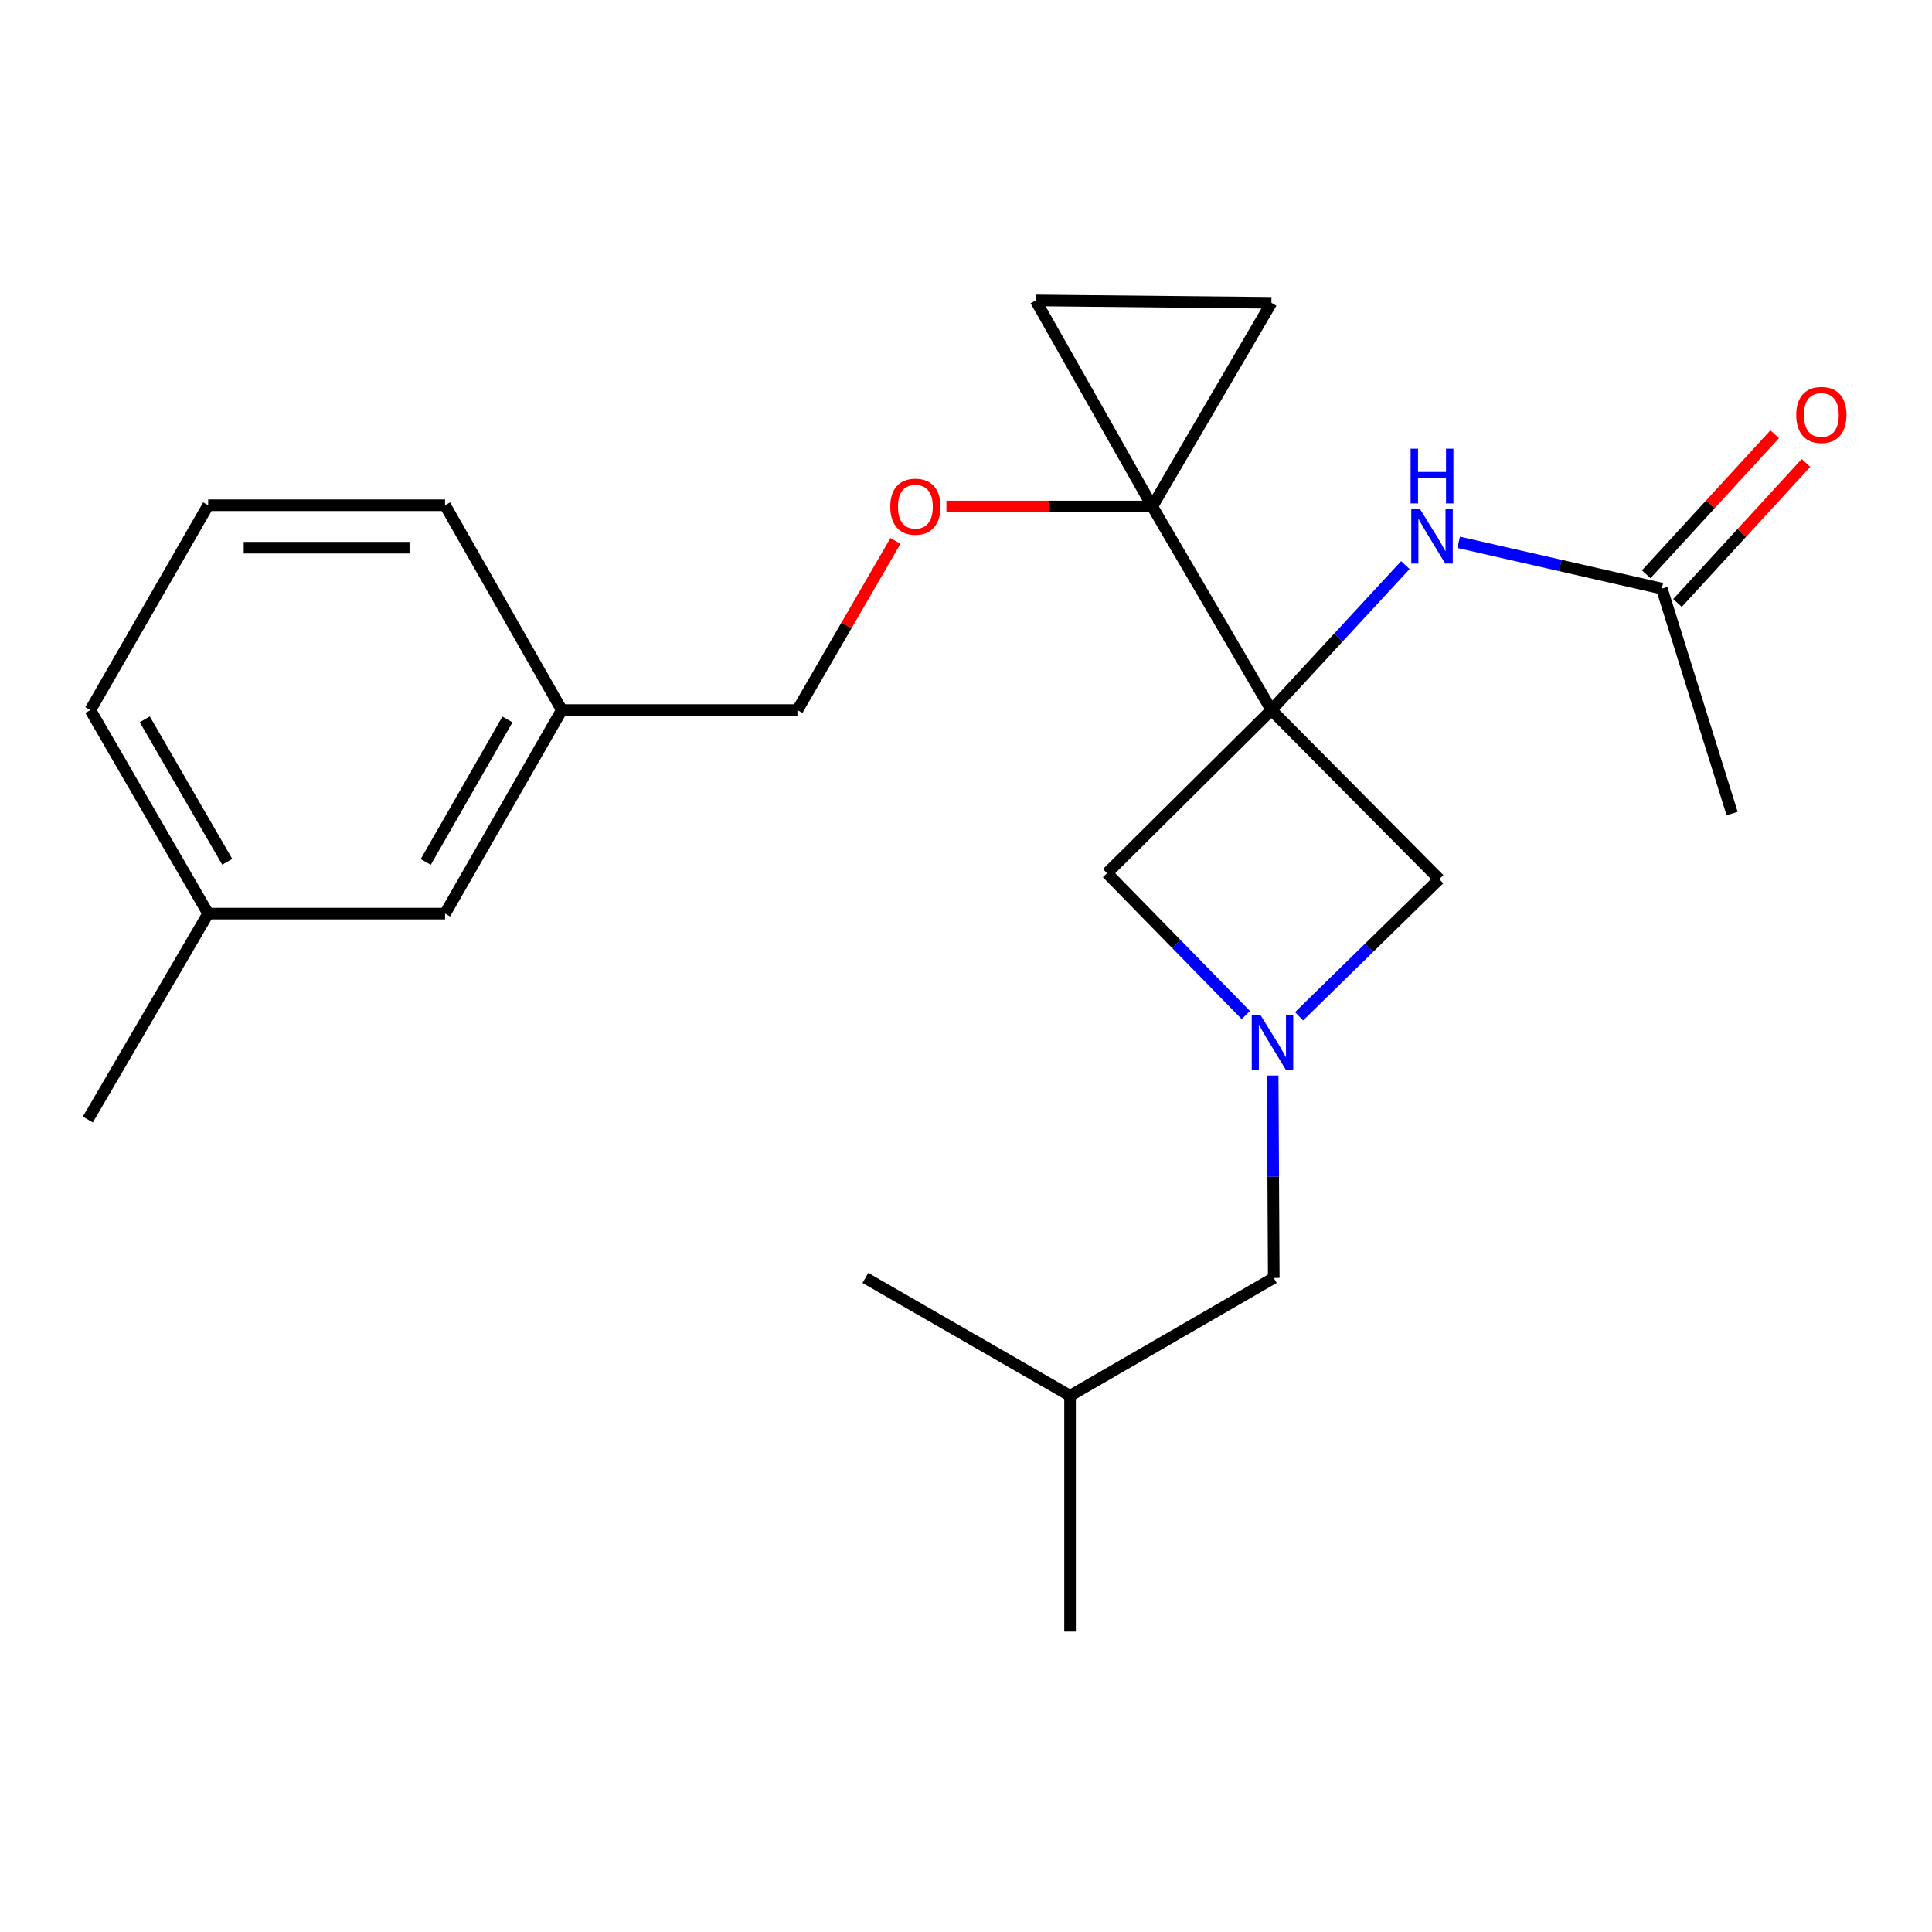 <?xml version='1.0' encoding='iso-8859-1'?>
<svg version='1.1' baseProfile='full'
              xmlns='http://www.w3.org/2000/svg'
                      xmlns:rdkit='http://www.rdkit.org/xml'
                      xmlns:xlink='http://www.w3.org/1999/xlink'
                  xml:space='preserve'
width='1000px' height='1000px' viewBox='0 0 1000 1000'>
<!-- END OF HEADER -->
<rect style='opacity:1.0;fill:#FFFFFF;stroke:none' width='1000' height='1000' x='0' y='0'> </rect>
<path class='bond-0' d='M 658.077,367.527 L 596.432,262.172' style='fill:none;fill-rule:evenodd;stroke:#000000;stroke-width:6px;stroke-linecap:butt;stroke-linejoin:miter;stroke-opacity:1' />
<path class='bond-2' d='M 658.077,367.527 L 692.743,330.01' style='fill:none;fill-rule:evenodd;stroke:#000000;stroke-width:6px;stroke-linecap:butt;stroke-linejoin:miter;stroke-opacity:1' />
<path class='bond-2' d='M 692.743,330.01 L 727.409,292.493' style='fill:none;fill-rule:evenodd;stroke:#0000FF;stroke-width:6px;stroke-linecap:butt;stroke-linejoin:miter;stroke-opacity:1' />
<path class='bond-3' d='M 658.077,367.527 L 744.948,455.057' style='fill:none;fill-rule:evenodd;stroke:#000000;stroke-width:6px;stroke-linecap:butt;stroke-linejoin:miter;stroke-opacity:1' />
<path class='bond-4' d='M 658.077,367.527 L 573.002,451.956' style='fill:none;fill-rule:evenodd;stroke:#000000;stroke-width:6px;stroke-linecap:butt;stroke-linejoin:miter;stroke-opacity:1' />
<path class='bond-5' d='M 596.432,262.172 L 658.077,156.743' style='fill:none;fill-rule:evenodd;stroke:#000000;stroke-width:6px;stroke-linecap:butt;stroke-linejoin:miter;stroke-opacity:1' />
<path class='bond-6' d='M 596.432,262.172 L 536.031,155.497' style='fill:none;fill-rule:evenodd;stroke:#000000;stroke-width:6px;stroke-linecap:butt;stroke-linejoin:miter;stroke-opacity:1' />
<path class='bond-8' d='M 596.432,262.172 L 543.149,262.172' style='fill:none;fill-rule:evenodd;stroke:#000000;stroke-width:6px;stroke-linecap:butt;stroke-linejoin:miter;stroke-opacity:1' />
<path class='bond-8' d='M 543.149,262.172 L 489.866,262.172' style='fill:none;fill-rule:evenodd;stroke:#FF0000;stroke-width:6px;stroke-linecap:butt;stroke-linejoin:miter;stroke-opacity:1' />
<path class='bond-1' d='M 644.838,525.379 L 608.92,488.667' style='fill:none;fill-rule:evenodd;stroke:#0000FF;stroke-width:6px;stroke-linecap:butt;stroke-linejoin:miter;stroke-opacity:1' />
<path class='bond-1' d='M 608.92,488.667 L 573.002,451.956' style='fill:none;fill-rule:evenodd;stroke:#000000;stroke-width:6px;stroke-linecap:butt;stroke-linejoin:miter;stroke-opacity:1' />
<path class='bond-9' d='M 658.732,556.695 L 659.015,609.076' style='fill:none;fill-rule:evenodd;stroke:#0000FF;stroke-width:6px;stroke-linecap:butt;stroke-linejoin:miter;stroke-opacity:1' />
<path class='bond-9' d='M 659.015,609.076 L 659.298,661.458' style='fill:none;fill-rule:evenodd;stroke:#000000;stroke-width:6px;stroke-linecap:butt;stroke-linejoin:miter;stroke-opacity:1' />
<path class='bond-23' d='M 672.397,526.027 L 708.673,490.542' style='fill:none;fill-rule:evenodd;stroke:#0000FF;stroke-width:6px;stroke-linecap:butt;stroke-linejoin:miter;stroke-opacity:1' />
<path class='bond-23' d='M 708.673,490.542 L 744.948,455.057' style='fill:none;fill-rule:evenodd;stroke:#000000;stroke-width:6px;stroke-linecap:butt;stroke-linejoin:miter;stroke-opacity:1' />
<path class='bond-7' d='M 755.002,280.699 L 807.585,292.686' style='fill:none;fill-rule:evenodd;stroke:#0000FF;stroke-width:6px;stroke-linecap:butt;stroke-linejoin:miter;stroke-opacity:1' />
<path class='bond-7' d='M 807.585,292.686 L 860.169,304.673' style='fill:none;fill-rule:evenodd;stroke:#000000;stroke-width:6px;stroke-linecap:butt;stroke-linejoin:miter;stroke-opacity:1' />
<path class='bond-24' d='M 658.077,156.743 L 536.031,155.497' style='fill:none;fill-rule:evenodd;stroke:#000000;stroke-width:6px;stroke-linecap:butt;stroke-linejoin:miter;stroke-opacity:1' />
<path class='bond-10' d='M 868.265,312.102 L 901.519,275.863' style='fill:none;fill-rule:evenodd;stroke:#000000;stroke-width:6px;stroke-linecap:butt;stroke-linejoin:miter;stroke-opacity:1' />
<path class='bond-10' d='M 901.519,275.863 L 934.773,239.624' style='fill:none;fill-rule:evenodd;stroke:#FF0000;stroke-width:6px;stroke-linecap:butt;stroke-linejoin:miter;stroke-opacity:1' />
<path class='bond-10' d='M 852.072,297.243 L 885.326,261.004' style='fill:none;fill-rule:evenodd;stroke:#000000;stroke-width:6px;stroke-linecap:butt;stroke-linejoin:miter;stroke-opacity:1' />
<path class='bond-10' d='M 885.326,261.004 L 918.58,224.765' style='fill:none;fill-rule:evenodd;stroke:#FF0000;stroke-width:6px;stroke-linecap:butt;stroke-linejoin:miter;stroke-opacity:1' />
<path class='bond-16' d='M 860.169,304.673 L 896.541,421.09' style='fill:none;fill-rule:evenodd;stroke:#000000;stroke-width:6px;stroke-linecap:butt;stroke-linejoin:miter;stroke-opacity:1' />
<path class='bond-11' d='M 463.483,279.976 L 438.118,323.751' style='fill:none;fill-rule:evenodd;stroke:#FF0000;stroke-width:6px;stroke-linecap:butt;stroke-linejoin:miter;stroke-opacity:1' />
<path class='bond-11' d='M 438.118,323.751 L 412.752,367.527' style='fill:none;fill-rule:evenodd;stroke:#000000;stroke-width:6px;stroke-linecap:butt;stroke-linejoin:miter;stroke-opacity:1' />
<path class='bond-17' d='M 659.298,661.458 L 553.857,722.445' style='fill:none;fill-rule:evenodd;stroke:#000000;stroke-width:6px;stroke-linecap:butt;stroke-linejoin:miter;stroke-opacity:1' />
<path class='bond-13' d='M 412.752,367.527 L 290.78,367.527' style='fill:none;fill-rule:evenodd;stroke:#000000;stroke-width:6px;stroke-linecap:butt;stroke-linejoin:miter;stroke-opacity:1' />
<path class='bond-12' d='M 230.367,472.883 L 290.78,367.527' style='fill:none;fill-rule:evenodd;stroke:#000000;stroke-width:6px;stroke-linecap:butt;stroke-linejoin:miter;stroke-opacity:1' />
<path class='bond-12' d='M 220.364,446.147 L 262.653,372.398' style='fill:none;fill-rule:evenodd;stroke:#000000;stroke-width:6px;stroke-linecap:butt;stroke-linejoin:miter;stroke-opacity:1' />
<path class='bond-14' d='M 230.367,472.883 L 107.747,472.883' style='fill:none;fill-rule:evenodd;stroke:#000000;stroke-width:6px;stroke-linecap:butt;stroke-linejoin:miter;stroke-opacity:1' />
<path class='bond-18' d='M 290.78,367.527 L 230.367,261.512' style='fill:none;fill-rule:evenodd;stroke:#000000;stroke-width:6px;stroke-linecap:butt;stroke-linejoin:miter;stroke-opacity:1' />
<path class='bond-20' d='M 107.747,472.883 L 45.455,579.459' style='fill:none;fill-rule:evenodd;stroke:#000000;stroke-width:6px;stroke-linecap:butt;stroke-linejoin:miter;stroke-opacity:1' />
<path class='bond-25' d='M 107.747,472.883 L 46.761,367.527' style='fill:none;fill-rule:evenodd;stroke:#000000;stroke-width:6px;stroke-linecap:butt;stroke-linejoin:miter;stroke-opacity:1' />
<path class='bond-25' d='M 117.62,446.069 L 74.929,372.32' style='fill:none;fill-rule:evenodd;stroke:#000000;stroke-width:6px;stroke-linecap:butt;stroke-linejoin:miter;stroke-opacity:1' />
<path class='bond-15' d='M 107.747,261.512 L 230.367,261.512' style='fill:none;fill-rule:evenodd;stroke:#000000;stroke-width:6px;stroke-linecap:butt;stroke-linejoin:miter;stroke-opacity:1' />
<path class='bond-15' d='M 126.14,283.489 L 211.974,283.489' style='fill:none;fill-rule:evenodd;stroke:#000000;stroke-width:6px;stroke-linecap:butt;stroke-linejoin:miter;stroke-opacity:1' />
<path class='bond-19' d='M 107.747,261.512 L 46.761,367.527' style='fill:none;fill-rule:evenodd;stroke:#000000;stroke-width:6px;stroke-linecap:butt;stroke-linejoin:miter;stroke-opacity:1' />
<path class='bond-21' d='M 553.857,722.445 L 447.928,661.458' style='fill:none;fill-rule:evenodd;stroke:#000000;stroke-width:6px;stroke-linecap:butt;stroke-linejoin:miter;stroke-opacity:1' />
<path class='bond-22' d='M 553.857,722.445 L 553.857,844.503' style='fill:none;fill-rule:evenodd;stroke:#000000;stroke-width:6px;stroke-linecap:butt;stroke-linejoin:miter;stroke-opacity:1' />
<path  class='atom-2' d='M 652.379 525.325
L 661.659 540.325
Q 662.579 541.805, 664.059 544.485
Q 665.539 547.165, 665.619 547.325
L 665.619 525.325
L 669.379 525.325
L 669.379 553.645
L 665.499 553.645
L 655.539 537.245
Q 654.379 535.325, 653.139 533.125
Q 651.939 530.925, 651.579 530.245
L 651.579 553.645
L 647.899 553.645
L 647.899 525.325
L 652.379 525.325
' fill='#0000FF'/>
<path  class='atom-3' d='M 734.952 263.395
L 744.232 278.395
Q 745.152 279.875, 746.632 282.555
Q 748.112 285.235, 748.192 285.395
L 748.192 263.395
L 751.952 263.395
L 751.952 291.715
L 748.072 291.715
L 738.112 275.315
Q 736.952 273.395, 735.712 271.195
Q 734.512 268.995, 734.152 268.315
L 734.152 291.715
L 730.472 291.715
L 730.472 263.395
L 734.952 263.395
' fill='#0000FF'/>
<path  class='atom-3' d='M 730.132 232.243
L 733.972 232.243
L 733.972 244.283
L 748.452 244.283
L 748.452 232.243
L 752.292 232.243
L 752.292 260.563
L 748.452 260.563
L 748.452 247.483
L 733.972 247.483
L 733.972 260.563
L 730.132 260.563
L 730.132 232.243
' fill='#0000FF'/>
<path  class='atom-9' d='M 460.8 262.252
Q 460.8 255.452, 464.16 251.652
Q 467.52 247.852, 473.8 247.852
Q 480.08 247.852, 483.44 251.652
Q 486.8 255.452, 486.8 262.252
Q 486.8 269.132, 483.4 273.052
Q 480 276.932, 473.8 276.932
Q 467.56 276.932, 464.16 273.052
Q 460.8 269.172, 460.8 262.252
M 473.8 273.732
Q 478.12 273.732, 480.44 270.852
Q 482.8 267.932, 482.8 262.252
Q 482.8 256.692, 480.44 253.892
Q 478.12 251.052, 473.8 251.052
Q 469.48 251.052, 467.12 253.852
Q 464.8 256.652, 464.8 262.252
Q 464.8 267.972, 467.12 270.852
Q 469.48 273.732, 473.8 273.732
' fill='#FF0000'/>
<path  class='atom-11' d='M 929.729 214.781
Q 929.729 207.981, 933.089 204.181
Q 936.449 200.381, 942.729 200.381
Q 949.009 200.381, 952.369 204.181
Q 955.729 207.981, 955.729 214.781
Q 955.729 221.661, 952.329 225.581
Q 948.929 229.461, 942.729 229.461
Q 936.489 229.461, 933.089 225.581
Q 929.729 221.701, 929.729 214.781
M 942.729 226.261
Q 947.049 226.261, 949.369 223.381
Q 951.729 220.461, 951.729 214.781
Q 951.729 209.221, 949.369 206.421
Q 947.049 203.581, 942.729 203.581
Q 938.409 203.581, 936.049 206.381
Q 933.729 209.181, 933.729 214.781
Q 933.729 220.501, 936.049 223.381
Q 938.409 226.261, 942.729 226.261
' fill='#FF0000'/>
</svg>
